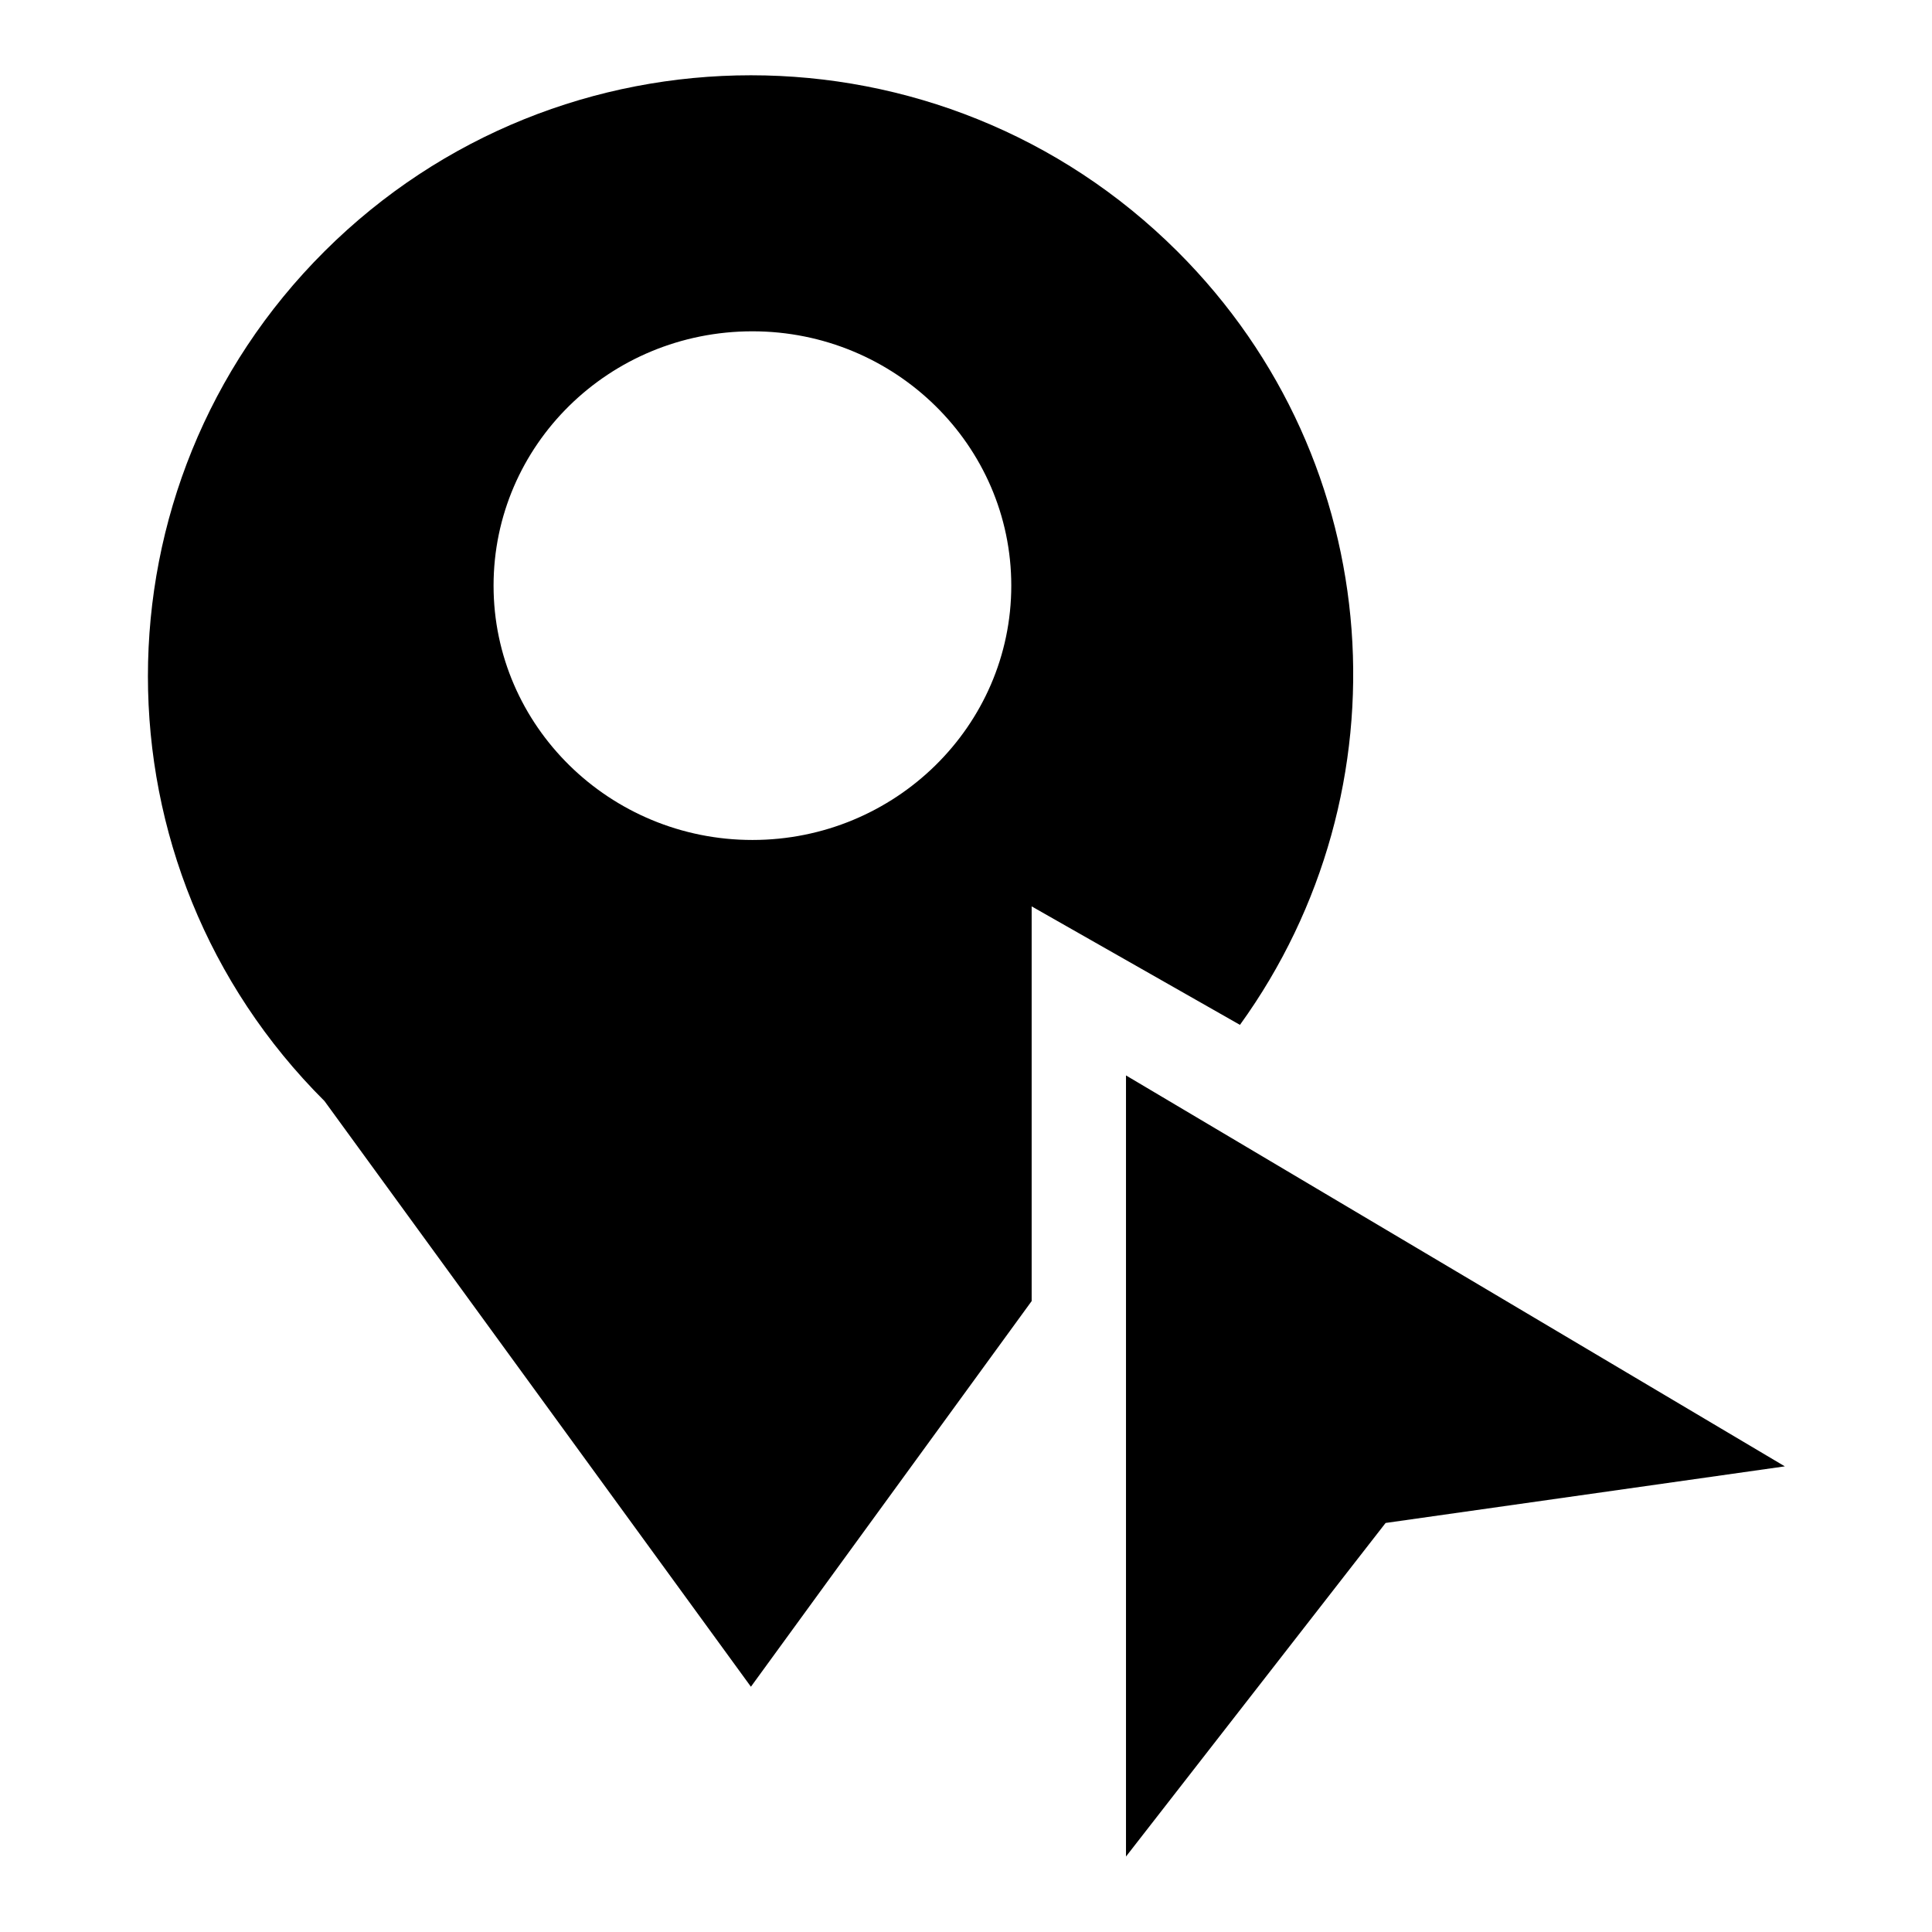 <?xml version="1.0" encoding="utf-8"?>
<!-- Svg Vector Icons : http://www.onlinewebfonts.com/icon -->
<!DOCTYPE svg PUBLIC "-//W3C//DTD SVG 1.1//EN" "http://www.w3.org/Graphics/SVG/1.1/DTD/svg11.dtd">
<svg version="1.1" xmlns="http://www.w3.org/2000/svg" xmlns:xlink="http://www.w3.org/1999/xlink" x="0px" y="0px" viewBox="0 0 256 256" enable-background="new 0 0 256 256" xml:space="preserve">
<g> <path fill="#000000" d="M149.2,142.5V246l34.4-44.2l52.9-7.5L149.2,142.5L149.2,142.5z M156,33.3c-31.2-31.1-81.8-31.1-113,0 c-31.2,31.1-31.2,81.5,0,112.6l56.5,77.6l37.2-51.1v-52.3l27.6,15.7C186.7,104.8,184.1,61.3,156,33.3z M99.7,111.3 c-18.9,0-34.3-15.1-34.3-33.7c0-18.6,15.3-33.7,34.3-33.7c18.9,0,34.3,15.1,34.3,33.7C134,96.2,118.6,111.3,99.7,111.3z"/></g>
</svg>